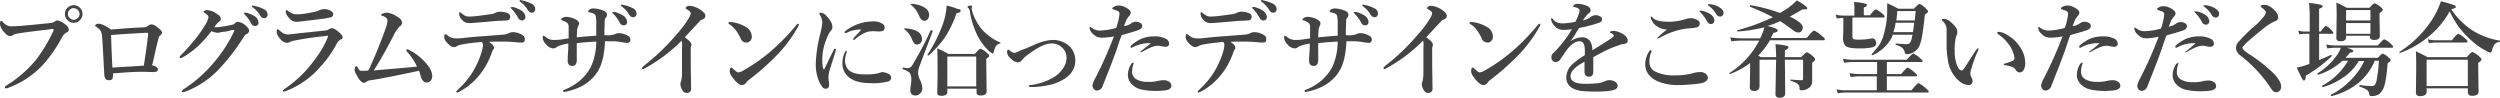 <svg xmlns="http://www.w3.org/2000/svg" viewBox="0 0 769.8 30.1"><defs><style>.cls-1{isolation:isolate;}.cls-2{fill:#434343;}</style></defs><title>sec2_ttl</title><g id="レイヤー_2" data-name="レイヤー 2"><g id="レイヤー_1-2" data-name="レイヤー 1"><g class="cls-1"><path class="cls-2" d="M14.8,9.1c-4.3.5-7.6.9-9.8,1.3a2.22,2.22,0,0,0-1.1.5,2.39,2.39,0,0,1-.9.2c-.5,0-1.2-.5-1.9-1.4A4,4,0,0,1,0,7.4c0-.6.1-1,.4-1,.1,0,.3.1.5.4a3.48,3.48,0,0,0,1.3,1,2.38,2.38,0,0,0,1.2.3h.3c1,0,1.8-.1,2.4-.1q6.6-.6,9.3-.9a3.35,3.35,0,0,0,1.4-.4,1.2,1.2,0,0,1,.8-.4,4.32,4.32,0,0,1,2.1.9,6.93,6.93,0,0,1,1.2,1.1,1.61,1.61,0,0,1,.3.9c0,.3-.2.6-.7.8a3.43,3.43,0,0,0-1.4,1.5A43,43,0,0,1,13,20.2,27.84,27.84,0,0,1,2.4,27.1a.9.9,0,0,1-.5.1c-.3,0-.4-.1-.4-.4,0-.1.2-.3.5-.5a36.76,36.76,0,0,0,9.1-7.9,46.62,46.62,0,0,0,5-8.2,2.43,2.43,0,0,0,.4-1.1c0-.1-.1-.2-.3-.2S15.4,9,14.8,9.1Zm7.9-7.5a2.66,2.66,0,0,1,2,.9,2.41,2.41,0,0,1,.7,1.8,2.66,2.66,0,0,1-.9,2,2.41,2.41,0,0,1-1.8.7,2.66,2.66,0,0,1-2-.9A2.41,2.41,0,0,1,20,4.3a2.52,2.52,0,0,1,.9-2A2.87,2.87,0,0,1,22.7,1.6Zm0,.9a1.61,1.61,0,0,0-1.3.6,1.66,1.66,0,0,0-.5,1.2,1.76,1.76,0,0,0,.6,1.3,1.66,1.66,0,0,0,1.2.5A1.76,1.76,0,0,0,24,5.5a1.66,1.66,0,0,0,.5-1.2A1.76,1.76,0,0,0,23.9,3,2.08,2.08,0,0,0,22.7,2.5Z"/><path class="cls-2" d="M34.2,9.1c4.5-.4,7.9-.6,10.2-.7A1.82,1.82,0,0,0,45.5,8a2.11,2.11,0,0,1,1.1-.5,3,3,0,0,1,1.6.7c1.1.8,1.7,1.4,1.7,1.8a1.21,1.21,0,0,1-.6.9,1.87,1.87,0,0,0-.5,1c-.3,1-.6,2.3-1,4.1-.5,2.2-.8,3.6-1,4.1a3,3,0,0,1,1.3.5c.3.2.5.4.5.7a.7.7,0,0,1-.6.8c-.2,0-.5.1-.9.1l-2.8-.1c-2.8,0-6,.2-9.5.5a4.92,4.92,0,0,1-.1,1.4c-.1.5-.5.7-1.2.7-.9,0-1.3-.6-1.4-1.8-.3-5.9-.5-9.9-.7-11.9a3.36,3.36,0,0,0-.5-1.6,4.26,4.26,0,0,0-1.2-1.1c-.3-.2-.4-.3-.4-.4a.54.54,0,0,1,.3-.4,1.45,1.45,0,0,1,.7-.2Q31.65,7.3,34.2,9.1ZM44.3,20.2c.3-2.1.8-5.2,1.3-9.4v-.5a.22.22,0,0,0-.2-.2h-.5c-3.8.2-7.3.4-10.7.7.2,6.3.4,9.6.4,10C39.8,20.5,43,20.3,44.3,20.2Z"/><path class="cls-2" d="M75.9,8.1c.5.5.8.9.8,1.3a1.17,1.17,0,0,1-.8,1.1c-.3.1-.6.5-1,1.1a59.55,59.55,0,0,1-7.4,9.6,27.74,27.74,0,0,1-10.4,7,3.09,3.09,0,0,1-.8.2.27.27,0,0,1-.3-.3c0-.1.2-.3.5-.6a41.4,41.4,0,0,0,9.3-8.2,41.61,41.61,0,0,0,6.3-9.7.77.77,0,0,0,.1-.3c0-.1-.1-.1-.2-.1a6.36,6.36,0,0,0-1.5.3,8.21,8.21,0,0,1-1.8.3c-.1,0-.5.1-1.1.2a2,2,0,0,1-.7.1,7.14,7.14,0,0,1-1.8-.5,40.16,40.16,0,0,1-3.8,4.3,26.57,26.57,0,0,1-4.6,3.5,4.17,4.17,0,0,1-1,.5c-.3,0-.4-.1-.4-.4a7.41,7.41,0,0,1,1.2-1.3c1.5-1.6,2.8-3.1,4-4.6a41.68,41.68,0,0,0,2.6-3.8,6.56,6.56,0,0,0,1.1-2.5c0-.4-.4-.8-1.1-1.3-.3-.1-.4-.3-.4-.4s.1-.2.3-.3a1.85,1.85,0,0,1,.7-.2,5.8,5.8,0,0,1,3.1,1.2Q68,5,68,5.8c0,.4-.2.7-.7,1A6.61,6.61,0,0,0,66,8.4h.5A17.53,17.53,0,0,0,69,8.1c.8-.1,1.7-.3,2.6-.5a1.61,1.61,0,0,0,.7-.4,1.46,1.46,0,0,1,.8-.5A4.38,4.38,0,0,1,75.9,8.1ZM76.2,4a9,9,0,0,1,2.2,1,2.42,2.42,0,0,1,1.2,1.9A1,1,0,0,1,78.5,8a1.27,1.27,0,0,1-1.1-.7,12.59,12.59,0,0,0-2-2.8,1.73,1.73,0,0,1-.3-.4c0-.1.1-.2.4-.2A2.25,2.25,0,0,1,76.2,4Zm2.5-2.1a10.64,10.64,0,0,1,2.5.9,1.88,1.88,0,0,1,1.2,1.6,1.22,1.22,0,0,1-.3.9.91.91,0,0,1-.7.3,1.31,1.31,0,0,1-1.2-.7A8.81,8.81,0,0,0,78,2.4c-.3-.2-.4-.3-.4-.4a.27.27,0,0,1,.3-.3C78.2,1.8,78.5,1.8,78.7,1.9Z"/><path class="cls-2" d="M88.7,10.6c.4,0,1.4-.1,2.9-.3.6-.1,1.9-.2,3.8-.4s3.5-.4,4.8-.5a2.46,2.46,0,0,0,1.1-.4,1.61,1.61,0,0,1,.9-.3c.6,0,1.4.5,2.5,1.5.5.5.8.9.8,1.3s-.2.5-.7.7a3.46,3.46,0,0,0-1.2,1.4,32.27,32.27,0,0,1-5,7A26.23,26.23,0,0,1,88.1,28a4.08,4.08,0,0,1-.7.2.27.27,0,0,1-.3-.3c0-.1.2-.2.5-.5a36.51,36.51,0,0,0,9.2-8.9,29.63,29.63,0,0,0,4-6.7c.1-.4.2-.6.2-.7s-.1-.1-.2-.1a1.09,1.09,0,0,0-.5.1,89.48,89.48,0,0,0-9.1,1.3,8,8,0,0,0-1.9.5,2.24,2.24,0,0,1-1,.3,2.75,2.75,0,0,1-1.8-1,3.91,3.91,0,0,1-1.3-2.3q0-.9.3-.9c.1,0,.2.1.5.3a7.57,7.57,0,0,0,1.3,1A3.19,3.19,0,0,0,88.7,10.6Zm2.8-6.2a13.05,13.05,0,0,0,1.7-.1c1.3-.2,2.6-.4,3.9-.7a13,13,0,0,0,1.4-.5,3.45,3.45,0,0,1,1.3-.3,4.23,4.23,0,0,1,2,.5c.5.3.8.6.8.9a1.06,1.06,0,0,1-.6,1.1c-.4.1-1,.2-2,.4-.7.1-3.1.4-7.3.9a8.64,8.64,0,0,1-1.5.1,2.46,2.46,0,0,1-1.5-.5,5.12,5.12,0,0,1-1.2-1.3A2.17,2.17,0,0,1,88,3.5c0-.2.1-.4.2-.4s.2.1.4.2a7.05,7.05,0,0,0,1.5.9A3.71,3.71,0,0,0,91.5,4.4Z"/><path class="cls-2" d="M128.4,20.5a17.63,17.63,0,0,0-2.8-4.3,2.83,2.83,0,0,1-.5-.6c0-.3.1-.4.3-.4a1.42,1.42,0,0,1,.6.2,16.67,16.67,0,0,1,6,5.1,5.55,5.55,0,0,1,1.1,2.9,2.46,2.46,0,0,1-.5,1.5,1.9,1.9,0,0,1-1.3.5c-.7,0-1.3-.6-1.7-1.7a10.23,10.23,0,0,0-.3-1.1,3.39,3.39,0,0,0-.3-.8c-6.6,1.4-11.5,2.4-14.8,2.9a2.73,2.73,0,0,0-1.4.5,1.33,1.33,0,0,1-.8.3q-.6,0-1.5-1.2c-.3-.4-.5-.9-.8-1.4a3,3,0,0,1-.5-1.3q0-1.2.6-1.2c.1,0,.3.2.4.5a2.76,2.76,0,0,0,.6.8,2,2,0,0,0,.8.1,13.57,13.57,0,0,0,1.8-.1,20,20,0,0,0,1-2.1c1.9-4.2,3.3-7.9,4.4-11a6.74,6.74,0,0,0,.5-2.3.91.91,0,0,0-.4-.8,2.28,2.28,0,0,0-1.2-.6q-.3-.15-.3-.3c0-.2.2-.4.7-.5a4.4,4.4,0,0,1,1-.2,6.52,6.52,0,0,1,3,1.1,4.47,4.47,0,0,1,1.4,1.1,1.61,1.61,0,0,1,.3.9,1.27,1.27,0,0,1-.7,1.1,11,11,0,0,0-2,3c-1.9,3.7-3.9,7.3-6,10.6C121.6,21.1,125.9,20.8,128.4,20.5Z"/><path class="cls-2" d="M142.6,11.7q4-.45,6.9-.6c3.4-.3,5.4-.4,6-.5a5.64,5.64,0,0,0,1.2-.4,2.66,2.66,0,0,1,1.2-.3,5.79,5.79,0,0,1,3,.9,1.36,1.36,0,0,1,.7,1.3c0,.6-.2.9-.7,1h-.4a11.8,11.8,0,0,1-1.6-.1c-1.3-.1-2.6-.2-4-.2-1.9,0-3.4,0-4.3.1q1.5,1,1.5,1.8a.76.76,0,0,1-.2.5,6.45,6.45,0,0,0-.6,1.4,23,23,0,0,1-3.5,6.3,19.79,19.79,0,0,1-6.5,5.4c-.3.1-.4.2-.5.2a.27.27,0,0,1-.3-.3c0-.1.3-.4.8-.9a24.44,24.44,0,0,0,4.7-5.9,27.92,27.92,0,0,0,2.4-5.7,8.57,8.57,0,0,0,.3-1.7,1.25,1.25,0,0,0-.4-1.1c-2.7.3-4.7.5-6.1.8a5.27,5.27,0,0,0-1.5.5,1.69,1.69,0,0,1-1,.3c-.6,0-1.3-.5-2.1-1.4a2.44,2.44,0,0,1-.8-1.8c0-.5.1-.8.4-.8a5.2,5.2,0,0,1,.5.3,3.54,3.54,0,0,0,2.2,1A13.34,13.34,0,0,0,142.6,11.7Zm5.3-6.9c1.6-.2,2.9-.4,3.7-.5a4.91,4.91,0,0,0,1-.4,4.91,4.91,0,0,1,1.2-.3,6.09,6.09,0,0,1,2.8.6,1.1,1.1,0,0,1,.5,1c0,.7-.4,1.1-1.2,1.1-1.5.1-2.4.1-2.5.1-4.5.4-6.9.6-7.1.6a13.05,13.05,0,0,1-1.7.1,3.92,3.92,0,0,1-1.3-.2,3.54,3.54,0,0,1-1.2-1,2.34,2.34,0,0,1-.7-1.7c0-.3.1-.5.2-.5a1.73,1.73,0,0,1,.4.3c.5.4.9.6,1.1.8a3.19,3.19,0,0,0,1.4.3A27.53,27.53,0,0,0,147.9,4.8Zm10.5-2.5a7.56,7.56,0,0,1,2.2,1,2.57,2.57,0,0,1,1.2,1.9,1.14,1.14,0,0,1-.3.8,1.14,1.14,0,0,1-.8.3,1.27,1.27,0,0,1-1.1-.7,12.59,12.59,0,0,0-2-2.8l-.4-.4c0-.1.1-.2.4-.2A1.06,1.06,0,0,1,158.4,2.3ZM161,.2a11.42,11.42,0,0,1,2.6.9,1.88,1.88,0,0,1,1.2,1.6,1.22,1.22,0,0,1-.3.9.91.91,0,0,1-.7.3,1.31,1.31,0,0,1-1.2-.7A8.81,8.81,0,0,0,160.4.7c-.3-.2-.4-.3-.4-.4a.27.27,0,0,1,.3-.3A6.37,6.37,0,0,0,161,.2Z"/><path class="cls-2" d="M188.2,10.8a5,5,0,0,0,1.2-.3,2.66,2.66,0,0,1,1.2-.3,6,6,0,0,1,2.9.9,1.25,1.25,0,0,1,.6,1.1.9.9,0,0,1-1,1,13.7,13.7,0,0,1-1.6-.2,16.86,16.86,0,0,0-3.3-.3h-1.9c-.2,4.1-.9,7.1-2.2,9.2-1.9,3.1-5,5.2-9.3,6.2a8.38,8.38,0,0,1-1,.2c-.3,0-.4-.1-.4-.3s.1-.2.2-.3a16.34,16.34,0,0,0,5.1-3,15.24,15.24,0,0,0,3.2-4,18.9,18.9,0,0,0,1.7-7.9c-1.7.1-3.7.2-6,.5v5.2a2.07,2.07,0,0,1-.5,1.5,1.14,1.14,0,0,1-.8.3c-1,0-1.5-.5-1.5-1.6,0-.3,0-1.1.1-2.4.1-1.1.1-2.1.1-2.9a14.19,14.19,0,0,0-2.2.5,4.78,4.78,0,0,0-1.4.6,1.5,1.5,0,0,1-1.1.4,3.07,3.07,0,0,1-2.2-1.3,3,3,0,0,1-1-2.1c0-.4.1-.5.3-.5a5.2,5.2,0,0,1,.5.3,4,4,0,0,0,2.3,1,17,17,0,0,0,2.2-.1c.3,0,.7-.1,1.4-.2.5-.1.9-.1,1.3-.2V8.5a1.88,1.88,0,0,0-.3-1.3,3.93,3.93,0,0,0-1.7-.9c-.2-.1-.3-.1-.3-.3s.1-.3.4-.5a2.27,2.27,0,0,1,1.3-.3,6.3,6.3,0,0,1,2.8.8c.7.4,1,.8,1,1.2a1.61,1.61,0,0,1-.3.9,5,5,0,0,0-.3,1.2c0,.7-.1,1.5-.1,2.2,2-.2,4-.4,6-.5V7.5a11.61,11.61,0,0,0-.2-2.7c-.1-.3-.4-.5-.8-.7a8.11,8.11,0,0,0-1.1-.3c-.2-.1-.4-.1-.4-.3s.2-.3.5-.6a2.13,2.13,0,0,1,1.2-.3,8.5,8.5,0,0,1,2.5.5c1.1.3,1.6.8,1.6,1.5a1.22,1.22,0,0,1-.4.9,1.22,1.22,0,0,0-.3.9c0,1.1-.1,2.6-.1,4.4A7.15,7.15,0,0,0,188.2,10.8Zm1.5-7a9,9,0,0,1,2.2,1,2.57,2.57,0,0,1,1.2,1.9A1,1,0,0,1,192,7.8a1.27,1.27,0,0,1-1.1-.7,12.59,12.59,0,0,0-2-2.8l-.4-.4c0-.1.1-.2.4-.2A1.13,1.13,0,0,1,189.7,3.8Zm2.6-2.2a10.64,10.64,0,0,1,2.5.9A1.88,1.88,0,0,1,196,4.1a1.22,1.22,0,0,1-.3.9.91.91,0,0,1-.7.3,1.31,1.31,0,0,1-1.2-.7,8.81,8.81,0,0,0-2.2-2.5c-.3-.2-.4-.3-.4-.4a.27.27,0,0,1,.3-.3A2.35,2.35,0,0,0,192.3,1.6Z"/><path class="cls-2" d="M209.9,12.5a47.79,47.79,0,0,1-11.1,8.4,7.23,7.23,0,0,0-.7.4c-.3,0-.4-.1-.4-.4,0-.1.2-.3.5-.6a65.09,65.09,0,0,0,10.2-9.8,29.34,29.34,0,0,0,3.8-5.1,4.45,4.45,0,0,0,.5-1.3c0-.3-.3-.7-1-1.1-.4-.2-.6-.4-.6-.5s.1-.3.4-.5a1.49,1.49,0,0,1,.9-.2,4.49,4.49,0,0,1,1.7.4,5.56,5.56,0,0,1,1.7.9c.9.6,1.4,1.2,1.4,1.8s-.4.9-1.1,1.2a1.16,1.16,0,0,0-.7.5c-2.7,2.9-4.2,4.5-4.5,4.9,1.4,1,2,1.7,2,2.2,0,.3,0,.5-.1.6a2.53,2.53,0,0,0-.1,1.1V20l.1,7.2a1.25,1.25,0,0,1-.4,1.1,1.14,1.14,0,0,1-.8.3,1.42,1.42,0,0,1-1.4-.7,3.77,3.77,0,0,1-.7-2.1,1.85,1.85,0,0,1,.2-.7,11.52,11.52,0,0,0,.3-3V14.7A6.64,6.64,0,0,0,209.9,12.5Z"/><path class="cls-2" d="M224.5,7.4c-.1-.1-.2-.2-.2-.3a.27.27,0,0,1,.3-.3h.6a11,11,0,0,1,4.1,1.3,3.57,3.57,0,0,1,2.2,3.2,1.82,1.82,0,0,1-.6,1.4,1.59,1.59,0,0,1-1.2.4,1.77,1.77,0,0,1-1.6-1.2,18.6,18.6,0,0,0-1.3-2.3A9.21,9.21,0,0,0,224.5,7.4Zm2.8,14.9a4,4,0,0,0,1.6-.6,54.33,54.33,0,0,0,8.9-6.3,68.42,68.42,0,0,0,7.5-7.8c.2-.2.3-.3.4-.3a.27.27,0,0,1,.3.3,1.69,1.69,0,0,1-.2.5,40.57,40.57,0,0,1-6.7,9,76,76,0,0,1-8.5,7.5,3,3,0,0,0-.8.8,1.7,1.7,0,0,1-1.3.8c-.6,0-1.2-.4-2-1.2q-1.8-2-1.8-3c0-.8.2-1.2.5-1.2.1,0,.3.1.5.4C226.6,21.9,227,22.3,227.3,22.3Z"/><path class="cls-2" d="M257.3,15.8c-1.2,3.8-1.9,5.9-2,6.4a9,9,0,0,0-.2,1.8,7.47,7.47,0,0,0,.1,1.1,2.49,2.49,0,0,1,.1.8c0,1-.3,1.4-.9,1.4a1.25,1.25,0,0,1-1.1-.4,17.36,17.36,0,0,1-1-1.6,13.65,13.65,0,0,1-1.1-6,42.25,42.25,0,0,1,1.4-9,23.49,23.49,0,0,0,.6-3.3,4.63,4.63,0,0,0-.8-2.5.37.37,0,0,1-.1-.3c0-.2.2-.3.5-.3a2.75,2.75,0,0,1,1.5.8,10.49,10.49,0,0,1,1.5,1.9,3.09,3.09,0,0,1,.5,1.8,1.43,1.43,0,0,1-.5,1.1,6.67,6.67,0,0,0-1,1.8,17.09,17.09,0,0,0-1.6,6.8c0,1.7.1,2.8.4,3.2a.1.1,0,0,0,.1.1c.1,0,.1,0,.1-.1.3-.5,1.2-2.5,2.9-5.9a.51.51,0,0,1,.5-.4c.1,0,.2.1.2.3A1.34,1.34,0,0,0,257.3,15.8Zm3.4.3a.77.77,0,0,1-.1.3c0,.2-.1.3-.1.4a5.55,5.55,0,0,0-.3,1.7,4.21,4.21,0,0,0,.4,2c.7,1.6,2.5,2.4,5.5,2.4a18.62,18.62,0,0,0,4.2-.3,12.77,12.77,0,0,1,1.3-.4,4.89,4.89,0,0,1,1.9.5,1.35,1.35,0,0,1,.9,1.2,1.17,1.17,0,0,1-1,1.2,17.24,17.24,0,0,1-5.4.5q-4.35,0-6.6-1.8a5.36,5.36,0,0,1-2-4.3,7.54,7.54,0,0,1,.8-3.5c.1-.2.3-.4.4-.4A.9.9,0,0,1,260.7,16.1Zm4.5-7a9.11,9.11,0,0,0-4.1.8,1.74,1.74,0,0,1-.7.3.27.27,0,0,1-.3-.3c0-.1.1-.3.4-.5a13.86,13.86,0,0,1,8.1-2.8,5.07,5.07,0,0,1,3.1.7,1.31,1.31,0,0,1,.7,1.2,1.1,1.1,0,0,1-.5,1,4.64,4.64,0,0,1-1.4.2L269,9.6a10.07,10.07,0,0,0-1.9.2,10.86,10.86,0,0,0-3.8,2.3c-.2.1-.3.2-.4.2a.22.22,0,0,1-.2-.2c0-.1.1-.2.2-.4s.5-.6,1-1.1C264.5,9.9,264.9,9.5,265.2,9.1Z"/><path class="cls-2" d="M287.2,9.6l-4,10.6a6.31,6.31,0,0,0-.5,2.2,5.59,5.59,0,0,0,.7,2.4,7,7,0,0,1,.6,2.3,2.06,2.06,0,0,1-.7,1.7,1.82,1.82,0,0,1-1.4.6c-1.1,0-1.6-.6-1.6-1.7a10,10,0,0,1,.2-1.6,8.64,8.64,0,0,0,.1-1.5,3.72,3.72,0,0,0-.5-2.2,6.31,6.31,0,0,0-2.1-1.1c-.1,0-.1-.1-.1-.2s.1-.3.2-.3c.8.1,1.2.2,1.3.2a1.76,1.76,0,0,0,1.5-.9,106.26,106.26,0,0,0,5.7-10.8h.1c.4.1.5.2.5.3ZM283.9,12a1.73,1.73,0,0,1-.5,1.3,1.37,1.37,0,0,1-1.1.4,1.05,1.05,0,0,1-.9-.5,5.78,5.78,0,0,1-.7-1.4A8,8,0,0,0,278.5,9l-.1-.1a.22.22,0,0,1,.2-.2C282.2,9,283.9,10.1,283.9,12Zm2.2-7.4a2,2,0,0,1-.5,1.4,1.22,1.22,0,0,1-.9.4,1.43,1.43,0,0,1-1.1-.5,8.43,8.43,0,0,1-.8-1.5,8,8,0,0,0-2.3-2.9l-.1-.1a.22.22,0,0,1,.2-.2,8,8,0,0,1,4.2,1.2A2.51,2.51,0,0,1,286.1,4.6Zm9.7-1.3c0,.4-.4.6-1.3.8a31.46,31.46,0,0,1-3.8,7.8,32.87,32.87,0,0,1-4.8,5.2h-.1a.22.22,0,0,1-.2-.2v-.1a43.1,43.1,0,0,0,4.8-9.6,20.66,20.66,0,0,0,1.1-5.5A24.82,24.82,0,0,1,295,2.8C295.6,2.8,295.8,3,295.8,3.3Zm-4.1,24v1q0,1.2-1.8,1.2c-.9,0-1.3-.3-1.3-.9l.1-5.3c0-3.1,0-5.9-.1-8.4a25.32,25.32,0,0,1,3.4,1.7h8.2c.9-1.1,1.5-1.6,1.7-1.6a5.9,5.9,0,0,1,1.9,1.2c.5.4.8.7.8,1s-.3.5-.9.9v1.6l.1,8.4c0,.9-.6,1.3-1.8,1.3-.9,0-1.3-.3-1.3-1V27.3Zm8.9-.7V17.4h-8.9v9.2Zm7.3-13.2a2.18,2.18,0,0,0-1.3.9A6.29,6.29,0,0,0,306,16c-.1.3-.2.5-.3.5s-.6-.3-1.2-.8a17.73,17.73,0,0,1-3.4-4.5,26.23,26.23,0,0,1-2.5-7.9,2,2,0,0,0-.5-.9c-.1-.1-.2-.2-.2-.3s.1-.2.4-.3a2,2,0,0,1,.7-.1.27.27,0,0,1,.3.3l-.1.6a4.4,4.4,0,0,0,.2,1,15.62,15.62,0,0,0,3,5.5,16.46,16.46,0,0,0,5.6,4c.1,0,.1.1.1.2S307.9,13.3,307.9,13.4Z"/><path class="cls-2" d="M318.7,13.7a14.89,14.89,0,0,1,5.3-1.4,7.64,7.64,0,0,1,4.8,1.5,6,6,0,0,1,2.3,5,6,6,0,0,1-1.1,3.4,8,8,0,0,1-2.1,2,14.87,14.87,0,0,1-4.5,1.9,27,27,0,0,1-6,.7q-.6,0-.6-.3c0-.2.2-.3.5-.3a18.31,18.31,0,0,0,6.6-2.1,9.11,9.11,0,0,0,3.4-3,5.62,5.62,0,0,0,1.1-3.2,4.22,4.22,0,0,0-1.3-3.2,4.6,4.6,0,0,0-3.5-1.3c-1.7,0-4.1,1.2-7.2,3.5a10,10,0,0,0-1.8,1.7,1.43,1.43,0,0,1-1.2.6,3.39,3.39,0,0,1-1.4-.5,12,12,0,0,1-1.2-1.1,2.47,2.47,0,0,1-.7-1.5c0-.5.1-.8.4-.8.1,0,.2.1.4.2a2.93,2.93,0,0,0,1.4.8,1.85,1.85,0,0,0,.7-.2,8.51,8.51,0,0,0,1.3-.6C316.6,14.7,317.9,14,318.7,13.7Z"/><path class="cls-2" d="M348.3,7.2A2.48,2.48,0,0,1,351,7a1,1,0,0,1,.7,1c0,.5-.3.9-1,1.2-1,.4-2.8.9-5.3,1.6-.2.5-.6,1.5-1.1,3.1s-.9,2.6-1.1,3.1q-.9,2.55-3.6,9.3a2.06,2.06,0,0,1-1.9,1.6,1.38,1.38,0,0,1-.9-.5,1.6,1.6,0,0,1-.4-1.1,7,7,0,0,1,.9-2.3A124,124,0,0,0,343,11.2a20.33,20.33,0,0,1-3.5.4,4.18,4.18,0,0,1-1.8-.3,5,5,0,0,1-1.3-1,2.59,2.59,0,0,1-.9-1.7c0-.2.1-.3.2-.3a.91.91,0,0,1,.5.3,4.2,4.2,0,0,0,2.6.8,21.36,21.36,0,0,0,4.9-.8,18.3,18.3,0,0,0,1-4.2,1,1,0,0,0-.7-1.1c-.4-.1-.8-.3-1.2-.4q-.3-.15-.3-.3c0-.2.2-.4.5-.5a2.82,2.82,0,0,1,1.5-.4,3.81,3.81,0,0,1,1.7.4,5.43,5.43,0,0,1,1.5.9,1.38,1.38,0,0,1,.5.9,1.59,1.59,0,0,1-.5,1,10.47,10.47,0,0,0-.8,1.1c-.1.3-.4,1-.8,2A4.07,4.07,0,0,0,348.3,7.2Zm.8,12.2-.2.7a6,6,0,0,0-.3,2,2.56,2.56,0,0,0,1.3,2.3,6.71,6.71,0,0,0,3.5.8,10.75,10.75,0,0,0,3.2-.3,7.18,7.18,0,0,1,1.7-.2,2.93,2.93,0,0,1,1.6.4,1.56,1.56,0,0,1,.8,1.3c0,.7-.6,1.2-1.7,1.4a23.85,23.85,0,0,1-3.5.2,20.24,20.24,0,0,1-4.3-.5,5.78,5.78,0,0,1-3-1.9,4.11,4.11,0,0,1-.9-2.6,6.41,6.41,0,0,1,.9-3.1c.2-.4.4-.5.6-.5C349.1,19.1,349.1,19.2,349.1,19.4Zm5.3-6.1h-.9a4.87,4.87,0,0,0-1.2.1,10.92,10.92,0,0,0-3.6,1.2.37.37,0,0,1-.3.1.27.27,0,0,1-.3-.3c0-.1.1-.2.2-.4a13.05,13.05,0,0,1,3-2,10.33,10.33,0,0,1,4.1-.8,7.28,7.28,0,0,1,3.5.7,1.71,1.71,0,0,1,1.1,1.6.75.75,0,0,1-.4.7,1.08,1.08,0,0,1-.8.2,6.88,6.88,0,0,1-1.3-.2,4.48,4.48,0,0,0-1.2-.1q-1.35,0-4.5,1.8c-.2.1-.3.2-.5.2s-.1-.1-.1-.2S352.3,15,354.4,13.3Z"/><path class="cls-2" d="M370.9,11.7q4.05-.45,6.9-.6c3.4-.3,5.4-.4,6-.5a5.64,5.64,0,0,0,1.2-.4,2.66,2.66,0,0,1,1.2-.3,5.79,5.79,0,0,1,3,.9,1.36,1.36,0,0,1,.7,1.3c0,.6-.2.9-.7,1h-.4a11.8,11.8,0,0,1-1.6-.1c-1.3-.1-2.6-.2-4-.2-1.9,0-3.4,0-4.3.1q1.5,1,1.5,1.8a.76.76,0,0,1-.2.5,6.45,6.45,0,0,0-.6,1.4,23,23,0,0,1-3.5,6.3,19.79,19.79,0,0,1-6.5,5.4c-.3.1-.4.2-.5.2a.27.27,0,0,1-.3-.3c0-.1.3-.4.8-.9a24.44,24.44,0,0,0,4.7-5.9,27.92,27.92,0,0,0,2.4-5.7A8.57,8.57,0,0,0,377,14a1.25,1.25,0,0,0-.4-1.1c-2.7.3-4.7.5-6.1.8a5.27,5.27,0,0,0-1.5.5,1.69,1.69,0,0,1-1,.3c-.6,0-1.3-.5-2.1-1.4a2.44,2.44,0,0,1-.8-1.8c0-.5.1-.8.4-.8a5.19,5.19,0,0,1,.5.3,3.54,3.54,0,0,0,2.2,1A13.34,13.34,0,0,0,370.9,11.7Zm5.3-6.9c1.6-.2,2.9-.4,3.7-.5a4.91,4.91,0,0,0,1-.4,4.91,4.91,0,0,1,1.2-.3,6.09,6.09,0,0,1,2.8.6,1.1,1.1,0,0,1,.5,1c0,.7-.4,1.1-1.2,1.1-1.5.1-2.4.1-2.5.1-4.5.4-6.9.6-7.1.6a13.05,13.05,0,0,1-1.7.1,3.92,3.92,0,0,1-1.3-.2,3.54,3.54,0,0,1-1.2-1,2.34,2.34,0,0,1-.7-1.7c0-.3.1-.5.2-.5a1.73,1.73,0,0,1,.4.3c.5.4.9.6,1.1.8a3.19,3.19,0,0,0,1.4.3A27.53,27.53,0,0,0,376.2,4.8Zm10.5-2.5a7.56,7.56,0,0,1,2.2,1,2.57,2.57,0,0,1,1.2,1.9,1.14,1.14,0,0,1-.3.8,1.14,1.14,0,0,1-.8.3,1.27,1.27,0,0,1-1.1-.7,12.59,12.59,0,0,0-2-2.8l-.4-.4c0-.1.1-.2.4-.2A1.06,1.06,0,0,1,386.7,2.3ZM389.3.2a11.42,11.42,0,0,1,2.6.9,1.88,1.88,0,0,1,1.2,1.6,1.22,1.22,0,0,1-.3.9.91.91,0,0,1-.7.3,1.31,1.31,0,0,1-1.2-.7A8.81,8.81,0,0,0,388.7.7c-.3-.2-.4-.3-.4-.4a.27.27,0,0,1,.3-.3A6.37,6.37,0,0,0,389.3.2Z"/><path class="cls-2" d="M416.5,10.8a5,5,0,0,0,1.2-.3,2.66,2.66,0,0,1,1.2-.3,6,6,0,0,1,2.9.9,1.25,1.25,0,0,1,.6,1.1.9.9,0,0,1-1,1,13.7,13.7,0,0,1-1.6-.2,16.86,16.86,0,0,0-3.3-.3h-1.9c-.2,4.1-.9,7.1-2.2,9.2-1.9,3.1-5,5.2-9.3,6.2a8.38,8.38,0,0,1-1,.2c-.3,0-.4-.1-.4-.3s.1-.2.2-.3a16.34,16.34,0,0,0,5.1-3,15.24,15.24,0,0,0,3.2-4,18.9,18.9,0,0,0,1.7-7.9c-1.7.1-3.7.2-6,.5v5.2a2.07,2.07,0,0,1-.5,1.5,1.14,1.14,0,0,1-.8.3c-1,0-1.5-.5-1.5-1.6,0-.3,0-1.1.1-2.4.1-1.1.1-2.1.1-2.9a14.19,14.19,0,0,0-2.2.5,4.78,4.78,0,0,0-1.4.6,1.5,1.5,0,0,1-1.1.4,3.07,3.07,0,0,1-2.2-1.3,3,3,0,0,1-1-2.1c0-.4.1-.5.3-.5a5.19,5.19,0,0,1,.5.3,4,4,0,0,0,2.3,1,17,17,0,0,0,2.2-.1c.3,0,.7-.1,1.4-.2.5-.1.9-.1,1.3-.2V8.5a1.88,1.88,0,0,0-.3-1.3,3.93,3.93,0,0,0-1.7-.9c-.2-.1-.3-.1-.3-.3s.1-.3.4-.5a2.27,2.27,0,0,1,1.3-.3,6.3,6.3,0,0,1,2.8.8c.7.4,1,.8,1,1.2a1.61,1.61,0,0,1-.3.9,5,5,0,0,0-.3,1.2c0,.7-.1,1.5-.1,2.2,2-.2,4-.4,6-.5V7.5a11.61,11.61,0,0,0-.2-2.7c-.1-.3-.4-.5-.8-.7a8.11,8.11,0,0,0-1.1-.3c-.2-.1-.4-.1-.4-.3s.2-.3.5-.6a2.13,2.13,0,0,1,1.2-.3,8.5,8.5,0,0,1,2.5.5c1.1.3,1.6.8,1.6,1.5a1.22,1.22,0,0,1-.4.9,1.22,1.22,0,0,0-.3.9c0,1.1-.1,2.6-.1,4.4A7.15,7.15,0,0,0,416.5,10.8Zm1.5-7a9,9,0,0,1,2.2,1,2.57,2.57,0,0,1,1.2,1.9,1,1,0,0,1-1.1,1.1,1.27,1.27,0,0,1-1.1-.7,12.59,12.59,0,0,0-2-2.8l-.4-.4c0-.1.1-.2.4-.2A1.13,1.13,0,0,1,418,3.8Zm2.6-2.2a10.64,10.64,0,0,1,2.5.9,1.88,1.88,0,0,1,1.2,1.6,1.22,1.22,0,0,1-.3.9.91.91,0,0,1-.7.3,1.31,1.31,0,0,1-1.2-.7,8.81,8.81,0,0,0-2.2-2.5c-.3-.2-.4-.3-.4-.4a.27.27,0,0,1,.3-.3A1.88,1.88,0,0,0,420.6,1.6Z"/><path class="cls-2" d="M438.2,12.5a47.79,47.79,0,0,1-11.1,8.4,7.23,7.23,0,0,0-.7.4c-.3,0-.4-.1-.4-.4,0-.1.2-.3.5-.6a65.09,65.09,0,0,0,10.2-9.8,29.34,29.34,0,0,0,3.8-5.1,4.45,4.45,0,0,0,.5-1.3c0-.3-.3-.7-1-1.1-.4-.2-.6-.4-.6-.5s.1-.3.4-.5a1.49,1.49,0,0,1,.9-.2,4.49,4.49,0,0,1,1.7.4,5.56,5.56,0,0,1,1.7.9c.9.6,1.4,1.2,1.4,1.8s-.4.9-1.1,1.2a1.16,1.16,0,0,0-.7.5c-2.7,2.9-4.2,4.5-4.5,4.9,1.4,1,2,1.7,2,2.2,0,.3,0,.5-.1.6a2.53,2.53,0,0,0-.1,1.1V20l.1,7.2a1.25,1.25,0,0,1-.4,1.1,1.14,1.14,0,0,1-.8.3,1.42,1.42,0,0,1-1.4-.7,3.77,3.77,0,0,1-.7-2.1,1.85,1.85,0,0,1,.2-.7,11.52,11.52,0,0,0,.3-3V14.7A6.64,6.64,0,0,0,438.2,12.5Z"/><path class="cls-2" d="M452.7,7.4c-.1-.1-.2-.2-.2-.3a.27.27,0,0,1,.3-.3h.6a11,11,0,0,1,4.1,1.3,3.57,3.57,0,0,1,2.2,3.2,1.82,1.82,0,0,1-.6,1.4,1.59,1.59,0,0,1-1.2.4,1.77,1.77,0,0,1-1.6-1.2A18.6,18.6,0,0,0,455,9.6,6.77,6.77,0,0,0,452.7,7.4Zm2.9,14.9a4,4,0,0,0,1.6-.6,54.33,54.33,0,0,0,8.9-6.3,68.42,68.42,0,0,0,7.5-7.8c.2-.2.3-.3.4-.3a.27.27,0,0,1,.3.3,1.69,1.69,0,0,1-.2.5,40.57,40.57,0,0,1-6.7,9,76,76,0,0,1-8.5,7.5,3,3,0,0,0-.8.8,1.7,1.7,0,0,1-1.3.8c-.6,0-1.2-.4-2-1.2q-1.8-2-1.8-3c0-.8.2-1.2.5-1.2.1,0,.3.1.5.4C454.9,21.9,455.3,22.3,455.6,22.3Z"/><path class="cls-2" d="M495.7,10c0-.3.4-.5,1.2-.5a6,6,0,0,1,2.5.8c1.2.6,1.8,1.4,1.8,2.2a1,1,0,0,1-1.1,1,7.14,7.14,0,0,0-1.8.5,31.55,31.55,0,0,0-4.7,2c-1.8.9-2.8,1.5-3,1.6v4.1a3.11,3.11,0,0,1-.1,1.1,1.1,1.1,0,0,1-1.2.8c-.9,0-1.4-.5-1.4-1.5V19c-.4.2-1,.6-1.7,1a9.35,9.35,0,0,0-2,1.8,2.72,2.72,0,0,0-.6,1.7c0,1.5,1.5,2.3,4.4,2.3a39.45,39.45,0,0,0,4.3-.2,10.08,10.08,0,0,0,1.9-.6,3.08,3.08,0,0,1,1.3-.3,3.31,3.31,0,0,1,1.9.5,1.91,1.91,0,0,1,.7,1.2,1.39,1.39,0,0,1-.5,1c-.8.5-2.8.8-6.2.8-2,0-3.5-.1-4.5-.2a8.43,8.43,0,0,1-2.4-.7,3.63,3.63,0,0,1-2.2-3.6,5.66,5.66,0,0,1,2.2-4.2A22.91,22.91,0,0,1,488,17V15.5c0-1.8-.5-2.8-1.6-2.8s-2.3.7-3.6,2.2c-.1.1-.9,1.2-2.3,3.3a1.74,1.74,0,0,1-1.4.9,1.05,1.05,0,0,1-1-.4,1.53,1.53,0,0,1-.4-1,1.73,1.73,0,0,1,.5-1.3,11.41,11.41,0,0,0,1.1-1.1A33.29,33.29,0,0,0,484,9c-1,.1-1.7.2-2.3.2h-.3a3.6,3.6,0,0,1-2.2-.7,4,4,0,0,1-1.4-1.9,2.54,2.54,0,0,1-.2-.7c0-.2.1-.3.2-.3s.2.1.4.3c.6.9,1.6,1.3,3.2,1.3a21.11,21.11,0,0,0,3.7-.5,15.64,15.64,0,0,0,1.1-2.6,5.07,5.07,0,0,0,.2-.9c0-.2-.1-.3-.3-.5a1.91,1.91,0,0,0-.8-.4,2.54,2.54,0,0,0-.7-.2.22.22,0,0,1-.2-.2c0-.1.1-.2.2-.3a1.59,1.59,0,0,1,1.2-.4A6.6,6.6,0,0,1,489,2a1.41,1.41,0,0,1,.8,1.2,1,1,0,0,1-.5.8,7.64,7.64,0,0,0-.9.9,17,17,0,0,0-1,1.4A6.2,6.2,0,0,0,490,5.1a2.14,2.14,0,0,1,1.2-.4,2.54,2.54,0,0,1,1.6.4,1,1,0,0,1,.5.8c0,.6-.3.9-.9,1.1a41.34,41.34,0,0,1-6.1,1.6,11.41,11.41,0,0,0-1.1,1.7,22,22,0,0,1-1.7,2.5,6.34,6.34,0,0,1,3.5-1.3,2.79,2.79,0,0,1,2.7,1.3,4.91,4.91,0,0,1,.6,2.7c2.9-1.8,4.7-2.9,5.4-3.4s1.2-.8,1.2-1a.86.86,0,0,0-.3-.6,4.05,4.05,0,0,0-.9-.5C495.7,10.2,495.7,10.1,495.7,10Z"/><path class="cls-2" d="M508.3,15.4c.1,0,.2.1.2.3a.9.9,0,0,1-.1.5,7.1,7.1,0,0,0-.5,2.9,3.13,3.13,0,0,0,1.7,2.9,12.85,12.85,0,0,0,6.2,1.2,19.52,19.52,0,0,0,5.6-.7,7.47,7.47,0,0,1,2-.3,2.44,2.44,0,0,1,2,.7,1.39,1.39,0,0,1,.5,1,1.54,1.54,0,0,1-.6,1.1,3.1,3.1,0,0,1-1.3.6,29.83,29.83,0,0,1-3.3.4c-1.3.1-2.7.2-4.1.2a15.67,15.67,0,0,1-6-1.1,7.33,7.33,0,0,1-3-2.2,5.3,5.3,0,0,1-1-3.2,7.27,7.27,0,0,1,1.3-4C508.1,15.5,508.2,15.4,508.3,15.4Zm.2-10.3c.1,0,.2.1.4.3.7.9,2.3,1.3,5,1.3a18,18,0,0,0,5.4-.9,4,4,0,0,1,2.5,0c1,.3,1.6.8,1.6,1.4a1.18,1.18,0,0,1-.9,1.2,9.34,9.34,0,0,1-2.1.3,20.58,20.58,0,0,0-4.7.9,22.91,22.91,0,0,0-4.2,1.8l-1,.5a.22.22,0,0,1-.2-.2,23.23,23.23,0,0,1,3-2.6,6,6,0,0,1-3.5-1.3,4,4,0,0,1-1.1-1.4,2.11,2.11,0,0,1-.4-1.1C508.2,5.2,508.3,5.1,508.5,5.1ZM524,3.3a7.31,7.31,0,0,1,2.7,1.1,2.57,2.57,0,0,1,1.2,1.9,1.14,1.14,0,0,1-.3.8,1.14,1.14,0,0,1-.8.3,1.27,1.27,0,0,1-1.1-.7,12.59,12.59,0,0,0-2-2.8l-.4-.4a.22.22,0,0,1,.2-.2h.5Zm2.5-2a6.66,6.66,0,0,1,3,1c.8.5,1.2,1,1.2,1.6a1.22,1.22,0,0,1-.3.9.91.91,0,0,1-.7.3,1.31,1.31,0,0,1-1.2-.7,8.81,8.81,0,0,0-2.2-2.5c-.3-.2-.4-.3-.4-.4s0-.2.1-.2h.5Z"/><path class="cls-2" d="M544.2,8a13.74,13.74,0,0,1,2.6.8q.6.3.6.6c0,.3-.4.6-1.3.7-.5,1-.8,1.5-.8,1.6h11c1.3-1.5,2-2.3,2.3-2.3a8,8,0,0,1,2.3,1.6c.7.5,1,.9,1,1.1s-.1.3-.4.3H545a23.46,23.46,0,0,1-3.6,4.7,5.58,5.58,0,0,0,.8.5h4.7c0-1.5-.1-2.8-.2-4a25.68,25.68,0,0,1,3.5.5c.3.1.5.2.5.5s-.4.6-1.1.9v2.1h5c1-1,1.5-1.5,1.8-1.5a6,6,0,0,1,1.8,1.2c.5.4.7.7.7,1s-.3.6-.9,1v5.9a2.29,2.29,0,0,1-.8,1.7,3.66,3.66,0,0,1-2.5.9.53.53,0,0,1-.6-.6,1.56,1.56,0,0,0-.6-1.4,7.34,7.34,0,0,0-2.1-.9c-.1,0-.1-.1-.1-.2s0-.2.1-.2c1.5.1,2.6.2,3.2.2a.75.75,0,0,0,.5-.1c.1-.1.1-.2.1-.5V18.4h-5.6l.1,10.4c0,.8-.6,1.3-1.7,1.3a1.33,1.33,0,0,1-1-.3,1.22,1.22,0,0,1-.3-.9l.2-10.5h-5.1v8a1.43,1.43,0,0,1-1.6,1.6,1.61,1.61,0,0,1-1.1-.3,1.33,1.33,0,0,1-.3-1l.1-5.4V19.4a24.33,24.33,0,0,1-6.2,3.4h0a.22.22,0,0,1-.2-.2v-.1a25.88,25.88,0,0,0,9.2-10h-5.6c-.8,0-1.8.1-3,.2l-.3-1.2a20.2,20.2,0,0,0,3.3.3H542a19,19,0,0,0,1.3-3.4,45.48,45.48,0,0,1-8.2,1.3c-.1,0-.2-.1-.2-.3s0-.1.1-.1a61.42,61.42,0,0,0,10.9-4,72.63,72.63,0,0,0-7-3.2c-.1,0-.1-.1-.1-.2s.1-.3.2-.3A49.94,49.94,0,0,1,548.1,4c.5-.3,1.1-.6,1.8-1.1A18.8,18.8,0,0,0,553.3.1c2.2,1.3,3.2,2.1,3.2,2.4s-.3.4-1,.4H555c-1.4.8-2.7,1.6-3.9,2.2,2.7,1.3,4,2.4,4,3.3a1.59,1.59,0,0,1-.4,1.2,1.09,1.09,0,0,1-.9.4,2.28,2.28,0,0,1-1.1-.3q-.45-.3-2.1-1.5a27.87,27.87,0,0,0-2.5-1.7A20,20,0,0,1,544.2,8Z"/><path class="cls-2" d="M570.4,5.6v5.8a.67.67,0,0,0,.5.7,8.2,8.2,0,0,0,1.9.1,18,18,0,0,0,3.1-.3,3.54,3.54,0,0,0,.6-.1,1.05,1.05,0,0,1,.9.5,2,2,0,0,1,.3,1.1c0,.6-.4,1-1.3,1.2a17.87,17.87,0,0,1-3.9.3c-2.1,0-3.5-.2-4.1-.7s-.9-1.3-.9-2.6l.1-2.4V5.5a19.09,19.09,0,0,0-2,.2l-.4-1.2a10.5,10.5,0,0,0,2.4.3H571V3.1a20.91,20.91,0,0,0-.1-2.5c2.7.2,4,.6,4,.9s-.3.6-1,.8V4.7h1.9q1.35-1.8,1.8-1.8a7.3,7.3,0,0,1,1.9,1.2c.6.5.8.8.8,1s-.1.3-.4.3h-9.5Zm7.5,22.2V23.5h-5.4c-.7,0-1.6.1-2.7.2l-.3-1.2a17.09,17.09,0,0,0,3.1.3H578V19.1h-7.5c-.7,0-1.6.1-2.7.2l-.3-1.2a17.09,17.09,0,0,0,3.1.3h16.5c1.1-1.2,1.8-1.9,2-1.9a6.15,6.15,0,0,1,2,1.3c.6.5.9.8.9,1s-.1.3-.4.3H581v3.7h4.4c1.1-1.3,1.8-2,2-2a7.7,7.7,0,0,1,2,1.4c.6.5.9.8.9,1s-.1.3-.4.3H581v4.3h7.6c1.2-1.5,1.9-2.2,2.1-2.2a7.68,7.68,0,0,1,2.2,1.5c.6.5,1,.9,1,1.1s-.1.3-.4.3H568a18.32,18.32,0,0,0-2.1.2l-.4-1.2a11.21,11.21,0,0,0,2.4.3h10Zm4.9-17.1a5.34,5.34,0,0,1-.6,1.4,12.42,12.42,0,0,1-5.6,4.9h-.1a.22.22,0,0,1-.2-.2v-.1c1-1.1,1.8-2.1,2.4-2.9a11.06,11.06,0,0,0,1.2-2.7,26.59,26.59,0,0,0,1.2-8.4V1c1.2.5,2.3,1.1,3.5,1.7h4.7c1-1,1.5-1.5,1.8-1.5a5.37,5.37,0,0,1,1.8,1.3c.5.5.8.8.8,1s-.3.6-1,1c-.3,3.3-.7,5.6-.9,7a14.45,14.45,0,0,1-.9,2.9,4.62,4.62,0,0,1-1.7,1.7,4.2,4.2,0,0,1-2.1.6q-.45,0-.6-.6a2.48,2.48,0,0,0-.8-1.4,6.75,6.75,0,0,0-1.9-.9c-.1,0-.1-.1-.1-.2s0-.2.1-.2c1.4.1,2.5.2,3,.2.7,0,1.1-.1,1.3-.4a4.38,4.38,0,0,0,.6-1.6c.1-.5.2-.8.2-.9Zm.9-3.7a13.65,13.65,0,0,1-.7,2.9h6a22.58,22.58,0,0,0,.4-2.9Zm5.9-.7c.1-1.1.2-2.1.3-2.9h-5.7a23.56,23.56,0,0,1-.3,2.9Z"/><path class="cls-2" d="M609.1,15.5a39.23,39.23,0,0,0-2,5.4,7,7,0,0,0-.4,1.7,2.92,2.92,0,0,0,.2.9,3.94,3.94,0,0,1,.5,1.4,1.22,1.22,0,0,1-.3.9,1,1,0,0,1-.9.4,4.83,4.83,0,0,1-3.1-1.4,10.21,10.21,0,0,1-3.3-6.3,26.59,26.59,0,0,1-.4-5.3V8.8a3.63,3.63,0,0,0-1.3-2.4,1.44,1.44,0,0,1-.2-.3c0-.2.2-.3.7-.3A3.67,3.67,0,0,1,600.9,7c1.2,1,1.8,1.9,1.8,2.8a2.13,2.13,0,0,1-.3,1.2,14.24,14.24,0,0,0-.5,4.6,11.82,11.82,0,0,0,.7,4.5c.4,1,.9,1.6,1.4,1.6.2,0,.5-.2.8-.6,0,0,1.2-1.9,3.6-5.6q.45-.6.6-.6c.2,0,.3.1.3.2S609.1,15.3,609.1,15.5Zm6.2-5.7a5.3,5.3,0,0,1,2.8,1,11.1,11.1,0,0,1,4.3,4.3,8.4,8.4,0,0,1,1.2,4.2,4.11,4.11,0,0,1-.5,2.3,1.51,1.51,0,0,1-1.1.7,1.43,1.43,0,0,1-1.2-.6,2.54,2.54,0,0,0-1.2-1.1,8.08,8.08,0,0,0-2.1-.5c-.3,0-.5-.1-.5-.3s.2-.2.6-.3a23.15,23.15,0,0,0,2.2-.8.89.89,0,0,0,.5-.8,5.94,5.94,0,0,0-.5-1.9,7,7,0,0,0-1.1-2.1,12.94,12.94,0,0,0-3.3-3.3c-.3-.2-.4-.3-.4-.5S615.1,9.8,615.3,9.8Z"/><path class="cls-2" d="M640.4,7.2a2.48,2.48,0,0,1,2.7-.2,1,1,0,0,1,.7,1c0,.5-.3.9-1,1.2-1,.4-2.8.9-5.3,1.6-.2.5-.6,1.5-1.1,3.1s-.9,2.6-1.1,3.1q-.9,2.55-3.6,9.3a2.06,2.06,0,0,1-1.9,1.6,1.38,1.38,0,0,1-.9-.5,1.6,1.6,0,0,1-.4-1.1,7,7,0,0,1,.9-2.3,124,124,0,0,0,5.7-12.8,20.33,20.33,0,0,1-3.5.4,4.18,4.18,0,0,1-1.8-.3,5,5,0,0,1-1.3-1,2.59,2.59,0,0,1-.9-1.7c0-.2.1-.3.2-.3a.91.91,0,0,1,.5.3,4.2,4.2,0,0,0,2.6.8,21.37,21.37,0,0,0,4.9-.8,18.3,18.3,0,0,0,1-4.2,1,1,0,0,0-.7-1.1c-.4-.1-.8-.3-1.2-.4q-.3-.15-.3-.3c0-.2.2-.4.5-.5a2.82,2.82,0,0,1,1.5-.4,3.81,3.81,0,0,1,1.7.4,5.43,5.43,0,0,1,1.5.9,1.38,1.38,0,0,1,.5.9,1.59,1.59,0,0,1-.5,1A10.47,10.47,0,0,0,639,6c-.1.3-.4,1-.8,2A3.76,3.76,0,0,0,640.4,7.2Zm.9,12.2-.2.7a6,6,0,0,0-.3,2,2.56,2.56,0,0,0,1.3,2.3,6.71,6.71,0,0,0,3.5.8,10.75,10.75,0,0,0,3.2-.3,7.18,7.18,0,0,1,1.7-.2,2.93,2.93,0,0,1,1.6.4,1.56,1.56,0,0,1,.8,1.3c0,.7-.6,1.2-1.7,1.4a23.85,23.85,0,0,1-3.5.2,20.24,20.24,0,0,1-4.3-.5,5.78,5.78,0,0,1-3-1.9,4.11,4.11,0,0,1-.9-2.6,6.41,6.41,0,0,1,.9-3.1c.2-.4.4-.5.6-.5C641.2,19.1,641.3,19.2,641.3,19.4Zm5.2-6.1h-.9a4.87,4.87,0,0,0-1.2.1,10.92,10.92,0,0,0-3.6,1.2.37.37,0,0,1-.3.1.27.27,0,0,1-.3-.3c0-.1.1-.2.2-.4a13.05,13.05,0,0,1,3-2,10.33,10.33,0,0,1,4.1-.8,7.28,7.28,0,0,1,3.5.7,1.71,1.71,0,0,1,1.1,1.6.75.75,0,0,1-.4.7,1.08,1.08,0,0,1-.8.2,6.88,6.88,0,0,1-1.3-.2,4.48,4.48,0,0,0-1.2-.1q-1.35,0-4.5,1.8c-.2.1-.3.2-.5.2s-.1-.1-.1-.2A24.59,24.59,0,0,0,646.5,13.3Z"/><path class="cls-2" d="M670,7.3a2.48,2.48,0,0,1,2.7-.2,1,1,0,0,1,.7,1c0,.5-.3.9-1,1.2-1,.4-2.8.9-5.3,1.6-.2.5-.6,1.6-1.1,3.1s-.9,2.6-1.1,3.1q-.9,2.55-3.6,9.3a2.06,2.06,0,0,1-1.9,1.6,1.38,1.38,0,0,1-.9-.5,1.6,1.6,0,0,1-.4-1.1,7,7,0,0,1,.9-2.3,124,124,0,0,0,5.7-12.8,23.62,23.62,0,0,1-3.5.5,4.18,4.18,0,0,1-1.8-.3,5,5,0,0,1-1.3-1,2.59,2.59,0,0,1-.9-1.7c0-.2.1-.3.2-.3a.91.91,0,0,1,.5.3,4.2,4.2,0,0,0,2.6.8,21.37,21.37,0,0,0,4.9-.8,18.3,18.3,0,0,0,1-4.2,1,1,0,0,0-.7-1.1c-.4-.1-.8-.3-1.2-.4q-.3-.15-.3-.3c0-.2.2-.4.5-.5a2.82,2.82,0,0,1,1.5-.4,3.81,3.81,0,0,1,1.7.4,5.43,5.43,0,0,1,1.5.9,1.38,1.38,0,0,1,.5.9,1.59,1.59,0,0,1-.5,1,10.47,10.47,0,0,0-.8,1.1c-.1.3-.4,1-.8,2A5,5,0,0,0,670,7.3Zm.8,12.2-.2.7a6,6,0,0,0-.3,2,2.56,2.56,0,0,0,1.3,2.3,6.71,6.71,0,0,0,3.5.8,10.75,10.75,0,0,0,3.2-.3,7.18,7.18,0,0,1,1.7-.2,2.93,2.93,0,0,1,1.6.4,1.56,1.56,0,0,1,.8,1.3c0,.7-.6,1.2-1.7,1.4a23.85,23.85,0,0,1-3.5.2,20.24,20.24,0,0,1-4.3-.5,5.78,5.78,0,0,1-3-1.9,4.11,4.11,0,0,1-.9-2.6,6.41,6.41,0,0,1,.9-3.1c.2-.4.4-.5.6-.5C670.8,19.2,670.8,19.3,670.8,19.5Zm5.3-6.2h-.9a4.87,4.87,0,0,0-1.2.1,10.92,10.92,0,0,0-3.6,1.2.37.37,0,0,1-.3.1.27.27,0,0,1-.3-.3c0-.1.1-.2.2-.4a13.05,13.05,0,0,1,3-2,10.33,10.33,0,0,1,4.1-.8,7.28,7.28,0,0,1,3.5.7,1.71,1.71,0,0,1,1.1,1.6.75.75,0,0,1-.4.7,1.08,1.08,0,0,1-.8.2,6.88,6.88,0,0,1-1.3-.2,4.12,4.12,0,0,0-1.2-.1q-1.35,0-4.5,1.8c-.2.1-.3.2-.5.2s-.1-.1-.1-.2C673,16,674,15.1,676.1,13.3Zm.3-9.8a7.31,7.31,0,0,1,2.7,1.1,2.57,2.57,0,0,1,1.2,1.9,1.14,1.14,0,0,1-.3.8,1.14,1.14,0,0,1-.8.3,1.27,1.27,0,0,1-1.1-.7,12.59,12.59,0,0,0-2-2.8l-.4-.4a.22.22,0,0,1,.2-.2h.5Zm2.7-1.9a6.66,6.66,0,0,1,3,1c.8.5,1.2,1,1.2,1.6a1.22,1.22,0,0,1-.3.9.91.91,0,0,1-.7.3,1.31,1.31,0,0,1-1.2-.7,8.81,8.81,0,0,0-2.2-2.5c-.3-.2-.4-.3-.4-.4s0-.2.1-.2h.5Z"/><path class="cls-2" d="M696.8,5.4a2.91,2.91,0,0,0,.9-1.6c0-.2-.1-.4-.4-.7-.1-.2-.4-.4-.9-.8-.2-.1-.3-.2-.3-.4s.4-.4,1.2-.4c1.1,0,2.2.7,3.4,2a2.9,2.9,0,0,1,.8,1.8,1.18,1.18,0,0,1-.9,1.2,16.2,16.2,0,0,0-3.8,2.4c-2.7,2.2-4.6,3.8-5.5,4.7-.5.5-.8.9-.8,1.1s.1.4.4.7a11.48,11.48,0,0,0,1.7,1.3,47,47,0,0,1,7.9,6.3c1.2,1.4,1.9,2.6,1.9,3.5a1.81,1.81,0,0,1-.4,1.4,1.58,1.58,0,0,1-1.3.5c-.5,0-1-.5-1.7-1.6a42.4,42.4,0,0,0-9.1-9.7,3.07,3.07,0,0,1-1.4-2.3,2.72,2.72,0,0,1,.6-1.7c.4-.5,1.8-2,4.3-4.4A17.24,17.24,0,0,0,696.8,5.4Z"/><path class="cls-2" d="M714.1,10.3v8.2c1.3-.5,2.5-1.1,3.7-1.6h0c.1,0,.2.1.2.3v.1a43.31,43.31,0,0,1-8,6q0,1.5-.6,1.5c-.2,0-.4-.3-.7-.9a3.33,3.33,0,0,1-.3-.6c-.5-1-.9-1.8-1.2-2.5a14,14,0,0,0,2.4-.6c.3-.1.8-.3,1.5-.5V10.4h-1.6a10.4,10.4,0,0,0-1.5.2l-.3-1.2a5.66,5.66,0,0,0,1.8.3h1.7V4.6c0-1.3-.1-2.5-.2-3.7,2.8.3,4.2.6,4.2,1s-.4.5-1.1.8v7h.5c.8-1.1,1.3-1.7,1.6-1.7a4.21,4.21,0,0,1,1.6,1.2,3,3,0,0,1,.7.9c0,.2-.1.3-.4.3h-4Zm17.1,8.5q-3.45,8.1-13.2,10.8c-.1,0-.1,0-.2-.1s-.1-.1-.1-.2v-.1a22.87,22.87,0,0,0,6.4-4.8,20.26,20.26,0,0,0,3.9-5.6h-1.7a15.41,15.41,0,0,1-5,5.2,20.46,20.46,0,0,1-6,2.8c-.1,0-.1,0-.2-.1s-.1-.1-.1-.2v-.1a19.83,19.83,0,0,0,8-7.7h-1.7a20.06,20.06,0,0,1-7.4,4.3h0a.27.27,0,0,1-.3-.3v-.1a20.82,20.82,0,0,0,6.2-5.9,12.4,12.4,0,0,0,1-2h-1.7c-.7,0-1.5.1-2.5.2l-.3-1.2a14.07,14.07,0,0,0,2.8.3h13.1c1.1-1.3,1.8-1.9,2-1.9a6.34,6.34,0,0,1,1.9,1.3c.5.5.8.8.8,1s-.1.3-.4.3H722.6c1.4.4,2,.7,2,1s-.3.5-1,.5a20,20,0,0,1-1.4,1.6h10c.8-.9,1.3-1.3,1.5-1.3a5.79,5.79,0,0,1,1.7,1.1c.4.4.7.6.7.9s-.3.5-.9,1c-.3,3.8-.7,6.3-1.3,7.7a4.24,4.24,0,0,1-1.5,1.9,4.77,4.77,0,0,1-2.2.5.76.76,0,0,1-.5-.2,1,1,0,0,1-.2-.7,1.78,1.78,0,0,0-.8-1.1,8.67,8.67,0,0,0-2.1-.9c-.1,0-.1-.1-.1-.3s0-.2.1-.2a36.49,36.49,0,0,0,3.8.3,1.1,1.1,0,0,0,1-.6,4.36,4.36,0,0,0,.5-1.8,36.94,36.94,0,0,0,.6-5.4h-1.3Zm-8.8-7.7v.4c0,.8-.6,1.2-1.7,1.2-.8,0-1.3-.3-1.3-.9l.1-6.5c0-1.4,0-2.9-.1-4.5a31.83,31.83,0,0,1,3.2,1.6h7c.9-1,1.4-1.4,1.6-1.4A7.14,7.14,0,0,1,733,2.1c.5.4.7.7.7.9s-.3.6-1,1.1V5.2l.1,5.9q0,1.2-1.8,1.2c-.8,0-1.3-.4-1.3-1.1V11h-7.3Zm7.5-4.8V3.1h-7.5V6.3Zm0,4.1V7.1h-7.5v3.3Z"/><path class="cls-2" d="M754.3,3.5a26.61,26.61,0,0,1-6.9,8.1,28.84,28.84,0,0,1-8.4,4.7h0a.22.22,0,0,1-.2-.2V16A33.21,33.21,0,0,0,749.3,5.4a24.52,24.52,0,0,0,2.3-5,36,36,0,0,1,4.1,1.2c.3.1.5.3.5.5s-.1.3-.3.4-.6.2-1.1.4a23.05,23.05,0,0,0,6.9,6.7,22.43,22.43,0,0,0,8,2.9c.1,0,.1.1.1.2s0,.2-.1.2a2.26,2.26,0,0,0-1.6.8,4.89,4.89,0,0,0-.8,1.9c-.1.4-.3.6-.5.6a4.25,4.25,0,0,1-1.2-.5,22.12,22.12,0,0,1-4.8-3.4,34.39,34.39,0,0,1-3.7-4A35.76,35.76,0,0,1,754.3,3.5Zm5.6,23.7H747.2v1.1c0,.8-.7,1.3-2,1.3-.9,0-1.3-.4-1.3-1.1l.1-7.1c0-1.8,0-3.7-.1-5.6q1.95.9,3.6,1.8h12.1c.9-1.1,1.5-1.6,1.7-1.6a6.15,6.15,0,0,1,2,1.3c.6.5.8.8.8,1s-.3.7-1,1v1.5l.1,7.4c0,.9-.7,1.3-2,1.3-.9,0-1.3-.4-1.3-1.1V27.2Zm0-.7V18.4H747.2v8.1Zm-.1-13.7c0,.2-.1.3-.4.3h-9.6a17.63,17.63,0,0,0-1.9.2l-.3-1.2a9.08,9.08,0,0,0,2.3.3H755c1-1.3,1.7-2,2-2a7.7,7.7,0,0,1,2,1.4C759.5,12.2,759.8,12.5,759.8,12.8Z"/></g></g></g></svg>